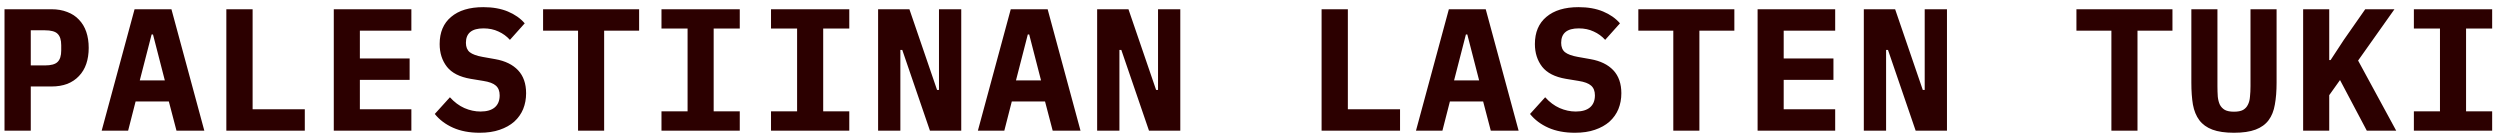 <svg xmlns="http://www.w3.org/2000/svg" width="287" height="16" viewBox="0 0 287 16" fill="none"><path d="M0.518 15V1.061H5.91C6.589 1.061 7.194 1.167 7.727 1.38C8.26 1.58 8.706 1.873 9.065 2.259C9.438 2.645 9.717 3.111 9.904 3.657C10.09 4.203 10.183 4.815 10.183 5.494C10.183 6.173 10.09 6.786 9.904 7.331C9.717 7.877 9.438 8.343 9.065 8.729C8.706 9.115 8.26 9.415 7.727 9.628C7.194 9.828 6.589 9.928 5.91 9.928H3.533V15H0.518ZM3.533 7.511H5.151C5.856 7.511 6.342 7.378 6.609 7.112C6.888 6.846 7.028 6.406 7.028 5.794V5.195C7.028 4.582 6.888 4.143 6.609 3.877C6.342 3.61 5.856 3.477 5.151 3.477H3.533V7.511ZM20.261 15L19.382 11.645H15.568L14.709 15H11.673L15.448 1.061H19.681L23.456 15H20.261ZM17.564 3.956H17.405L16.047 9.229H18.922L17.564 3.956ZM25.984 15V1.061H29V12.544H34.991V15H25.984ZM38.318 15V1.061H47.225V3.517H41.313V6.712H47.025V9.169H41.313V12.544H47.225V15H38.318ZM55.065 15.24C53.894 15.24 52.875 15.047 52.01 14.661C51.144 14.274 50.445 13.748 49.913 13.083L51.65 11.166C52.156 11.725 52.709 12.138 53.308 12.404C53.92 12.67 54.539 12.803 55.165 12.803C55.884 12.803 56.43 12.643 56.803 12.324C57.175 12.005 57.362 11.545 57.362 10.946C57.362 10.454 57.215 10.081 56.922 9.828C56.643 9.575 56.163 9.395 55.484 9.289L54.027 9.049C52.775 8.836 51.87 8.377 51.311 7.671C50.752 6.952 50.472 6.08 50.472 5.055C50.472 3.71 50.911 2.672 51.79 1.939C52.669 1.194 53.9 0.821 55.484 0.821C56.563 0.821 57.501 0.988 58.3 1.32C59.099 1.653 59.745 2.106 60.237 2.678L58.54 4.576C58.167 4.163 57.728 3.843 57.222 3.617C56.716 3.377 56.144 3.258 55.504 3.258C54.16 3.258 53.487 3.81 53.487 4.915C53.487 5.394 53.634 5.754 53.927 5.993C54.233 6.233 54.726 6.413 55.405 6.533L56.862 6.792C57.994 6.992 58.866 7.418 59.478 8.07C60.091 8.723 60.397 9.601 60.397 10.706C60.397 11.359 60.284 11.964 60.058 12.524C59.831 13.069 59.492 13.549 59.039 13.961C58.587 14.361 58.027 14.674 57.362 14.9C56.709 15.127 55.944 15.24 55.065 15.24ZM69.356 3.517V15H66.36V3.517H62.346V1.061H73.37V3.517H69.356ZM75.938 15V12.783H78.934V3.277H75.938V1.061H84.925V3.277H81.929V12.783H84.925V15H75.938ZM88.512 15V12.783H91.507V3.277H88.512V1.061H97.498V3.277H94.503V12.783H97.498V15H88.512ZM103.581 5.734H103.362V15H100.806V1.061H104.4L107.575 10.327H107.795V1.061H110.351V15H106.757L103.581 5.734ZM120.848 15L119.969 11.645H116.155L115.296 15H112.261L116.035 1.061H120.269L124.043 15H120.848ZM118.152 3.956H117.992L116.634 9.229H119.51L118.152 3.956ZM128.728 5.734H128.509V15H125.952V1.061H129.547L132.722 10.327H132.942V1.061H135.498V15H131.904L128.728 5.734ZM151.718 15V1.061H154.734V12.544H160.725V15H151.718ZM171.142 15L170.263 11.645H166.449L165.59 15H162.554L166.329 1.061H170.562L174.337 15H171.142ZM168.446 3.956H168.286L166.928 9.229H169.804L168.446 3.956ZM180.799 15.24C179.628 15.24 178.609 15.047 177.744 14.661C176.878 14.274 176.18 13.748 175.647 13.083L177.384 11.166C177.89 11.725 178.443 12.138 179.042 12.404C179.654 12.67 180.273 12.803 180.899 12.803C181.618 12.803 182.164 12.643 182.537 12.324C182.909 12.005 183.096 11.545 183.096 10.946C183.096 10.454 182.949 10.081 182.657 9.828C182.377 9.575 181.898 9.395 181.219 9.289L179.761 9.049C178.509 8.836 177.604 8.377 177.045 7.671C176.486 6.952 176.206 6.08 176.206 5.055C176.206 3.71 176.645 2.672 177.524 1.939C178.403 1.194 179.634 0.821 181.219 0.821C182.297 0.821 183.236 0.988 184.034 1.32C184.833 1.653 185.479 2.106 185.972 2.678L184.274 4.576C183.901 4.163 183.462 3.843 182.956 3.617C182.45 3.377 181.878 3.258 181.239 3.258C179.894 3.258 179.222 3.81 179.222 4.915C179.222 5.394 179.368 5.754 179.661 5.993C179.967 6.233 180.46 6.413 181.139 6.533L182.597 6.792C183.728 6.992 184.6 7.418 185.213 8.07C185.825 8.723 186.131 9.601 186.131 10.706C186.131 11.359 186.018 11.964 185.792 12.524C185.566 13.069 185.226 13.549 184.773 13.961C184.321 14.361 183.762 14.674 183.096 14.9C182.444 15.127 181.678 15.24 180.799 15.24ZM195.09 3.517V15H192.095V3.517H188.081V1.061H199.104V3.517H195.09ZM201.772 15V1.061H210.679V3.517H204.768V6.712H210.479V9.169H204.768V12.544H210.679V15H201.772ZM216.742 5.734H216.523V15H213.966V1.061H217.561L220.736 10.327H220.956V1.061H223.512V15H219.917L216.742 5.734ZM245.384 3.517V15H242.388V3.517H238.374V1.061H249.398V3.517H245.384ZM254.562 1.061V9.888C254.562 10.327 254.576 10.733 254.602 11.106C254.642 11.465 254.722 11.771 254.842 12.024C254.975 12.277 255.168 12.477 255.421 12.623C255.674 12.757 256.02 12.823 256.46 12.823C256.899 12.823 257.245 12.757 257.498 12.623C257.751 12.477 257.937 12.277 258.057 12.024C258.19 11.771 258.27 11.465 258.297 11.106C258.337 10.733 258.357 10.327 258.357 9.888V1.061H261.352V9.488C261.352 10.447 261.286 11.286 261.153 12.005C261.033 12.723 260.793 13.322 260.434 13.802C260.074 14.281 259.575 14.64 258.936 14.88C258.297 15.12 257.471 15.24 256.46 15.24C255.448 15.24 254.622 15.12 253.983 14.88C253.344 14.64 252.845 14.281 252.485 13.802C252.126 13.322 251.88 12.723 251.747 12.005C251.627 11.286 251.567 10.447 251.567 9.488V1.061H254.562ZM268.634 9.189L267.395 10.926V15H264.4V1.061H267.395V6.892H267.555L269.073 4.576L271.529 1.061H274.884L270.71 6.952L275.084 15H271.709L268.634 9.189ZM277.113 15V12.783H280.109V3.277H277.113V1.061H286.1V3.277H283.104V12.783H286.1V15H277.113Z" fill="#2C0000"></path></svg>